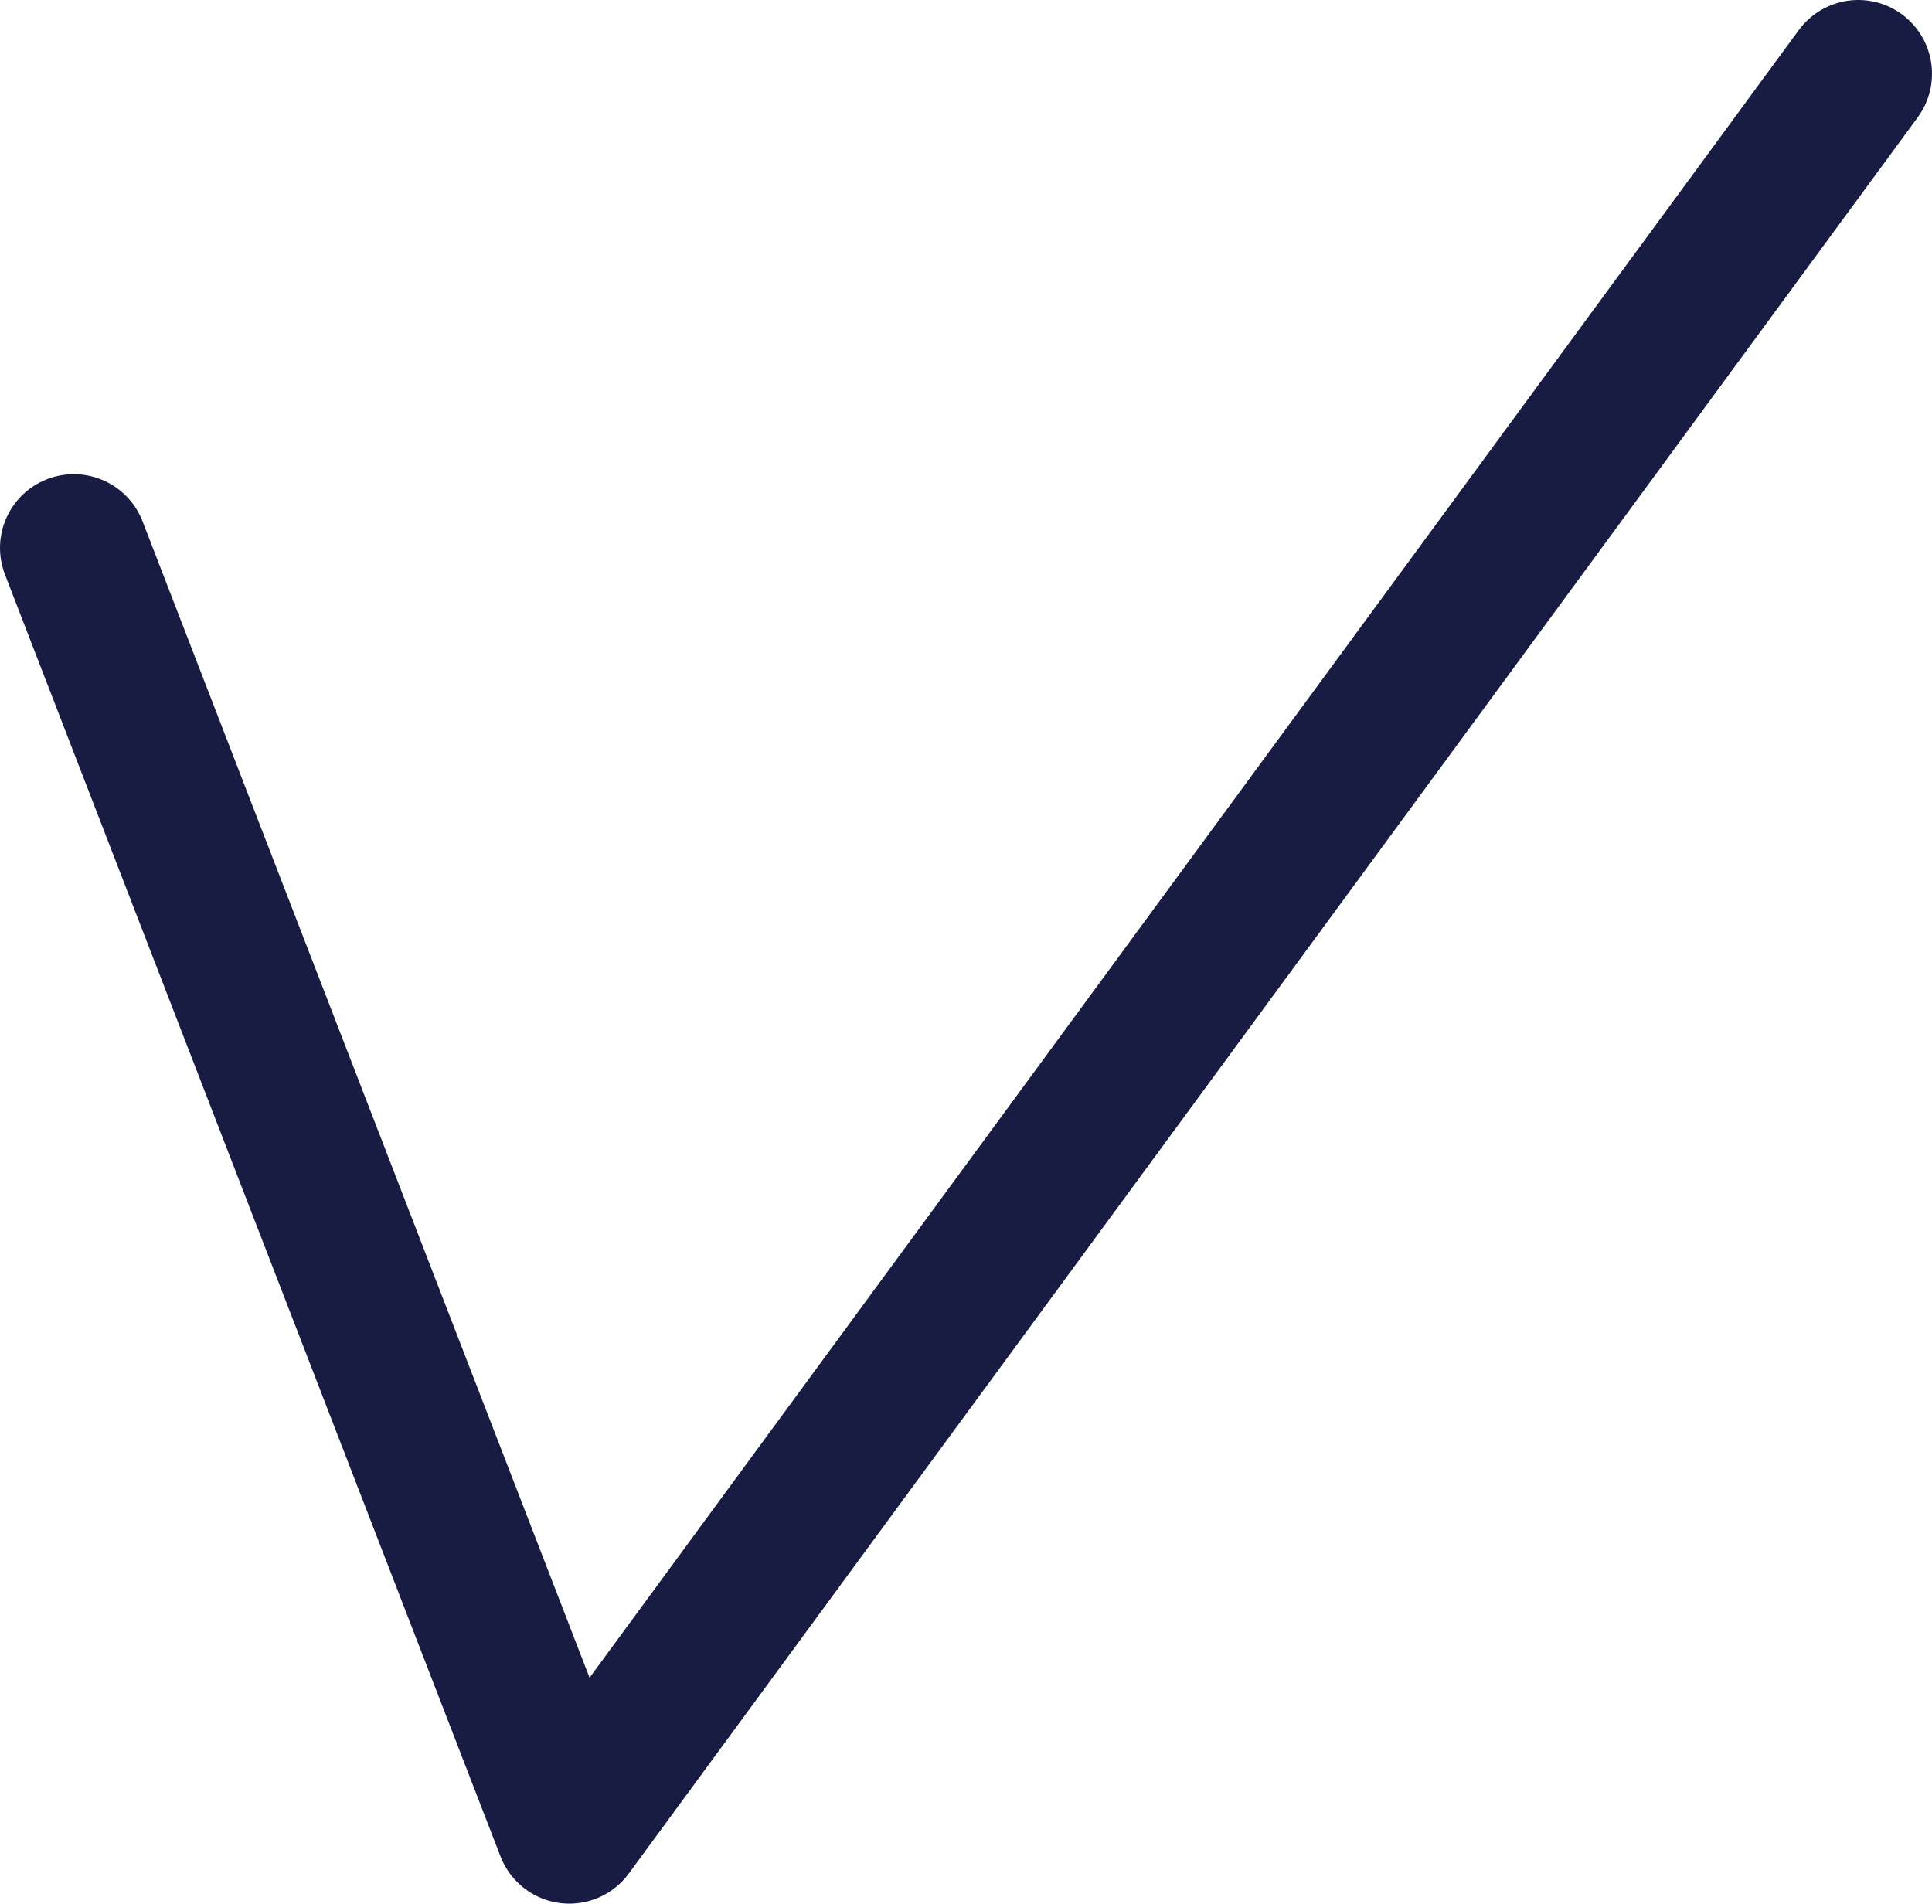 <svg id="Ebene_1" data-name="Ebene 1" xmlns="http://www.w3.org/2000/svg" viewBox="0 0 683.12 673.16"><defs><style>.cls-1{fill:none;stroke:#191c42;stroke-linecap:round;stroke-linejoin:round;stroke-width:52.16px;}</style></defs><polyline class="cls-1" points="26.08 193.75 201.3 647.08 657.04 26.08"/></svg>